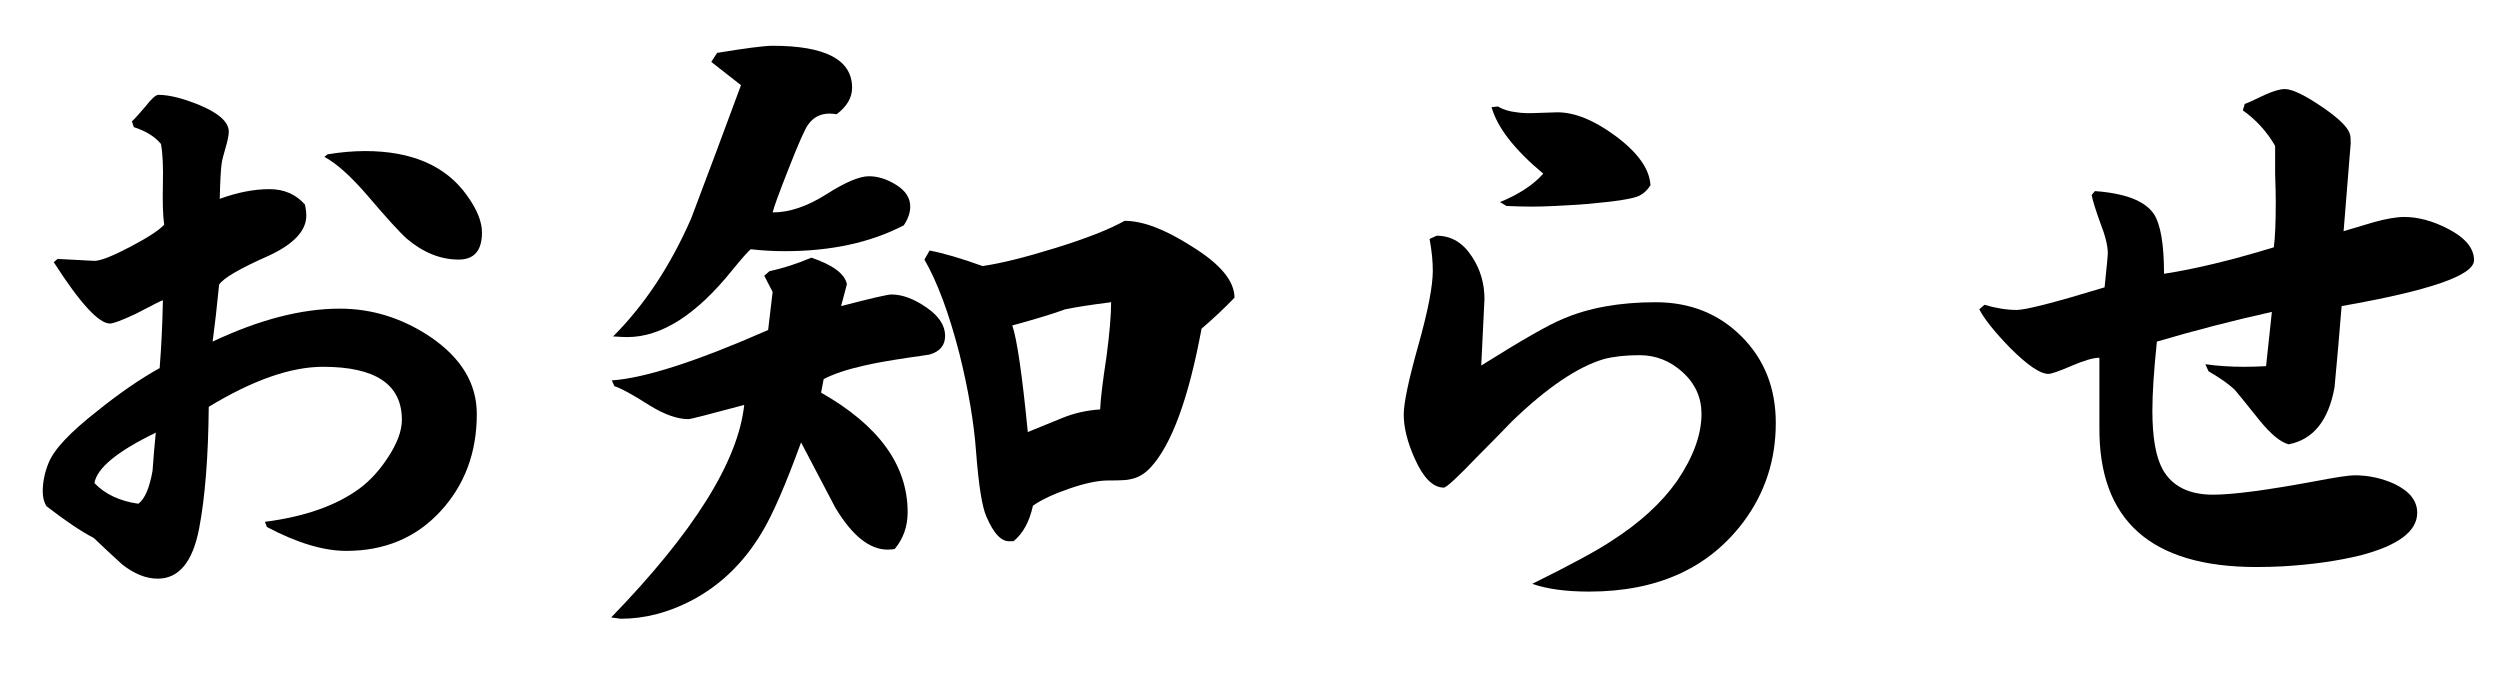 <?xml version="1.0" encoding="utf-8"?>
<!-- Generator: Adobe Illustrator 28.1.0, SVG Export Plug-In . SVG Version: 6.00 Build 0)  -->
<svg version="1.1" xmlns="http://www.w3.org/2000/svg" xmlns:xlink="http://www.w3.org/1999/xlink" x="0px" y="0px"
	 viewBox="0 0 272.134 73.256" style="enable-background:new 0 0 272.134 73.256;" xml:space="preserve">
<style type="text/css">
	.st0{opacity:0.8;}
	.st1{fill:#F4CF8E;}
	.st2{opacity:0.85;}
	.st3{fill:#EECB8C;}
</style>
<g id="レイヤー_2">
</g>
<g id="レイヤー_1">
	<g>
		<path d="M51.902,45.06c0,4.219-1.325,7.759-3.973,10.617c-2.649,2.859-6.059,4.289-10.23,4.289c-2.485,0-5.368-0.867-8.648-2.602
			l-0.211-0.562c4.359-0.562,7.805-1.781,10.336-3.656c1.125-0.844,2.132-1.944,3.023-3.305c1.03-1.547,1.547-2.929,1.547-4.148
			c0-3.843-2.86-5.766-8.578-5.766c-3.516,0-7.664,1.453-12.445,4.359c-0.047,5.438-0.399,9.868-1.055,13.289
			c-0.703,3.61-2.204,5.414-4.5,5.414c-1.266,0-2.556-0.516-3.867-1.547c-1.032-0.938-2.063-1.898-3.094-2.883
			c-1.36-0.703-3.071-1.852-5.133-3.445c-0.281-0.422-0.422-0.96-0.422-1.617c0-1.03,0.211-2.062,0.633-3.094
			c0.562-1.452,2.343-3.351,5.344-5.695c2.391-1.922,4.641-3.469,6.75-4.641c0.187-2.344,0.304-4.805,0.352-7.383
			c-0.095,0-1.079,0.492-2.953,1.477c-1.501,0.703-2.438,1.055-2.812,1.055c-1.22,0-3.259-2.226-6.117-6.68l0.422-0.352l4.008,0.211
			c0.656,0,1.944-0.503,3.867-1.512c1.921-1.008,3.164-1.816,3.727-2.426c-0.141-0.984-0.188-2.449-0.141-4.395
			c0.046-1.944-0.024-3.41-0.211-4.395c-0.657-0.797-1.642-1.406-2.953-1.828l-0.211-0.633c0.187-0.141,0.679-0.679,1.477-1.617
			c0.656-0.844,1.125-1.266,1.406-1.266c1.171,0,2.672,0.376,4.5,1.125c2.109,0.891,3.164,1.853,3.164,2.883
			c0,0.376-0.118,0.961-0.352,1.758c-0.235,0.798-0.376,1.36-0.422,1.688c-0.095,0.657-0.165,1.945-0.211,3.867
			c1.921-0.703,3.727-1.055,5.414-1.055c1.593,0,2.883,0.562,3.867,1.688c0.093,0.422,0.141,0.82,0.141,1.195
			c0,1.642-1.36,3.094-4.078,4.359c-3.188,1.406-4.992,2.461-5.414,3.164c-0.235,2.391-0.469,4.454-0.703,6.188
			c5.062-2.391,9.679-3.586,13.852-3.586c3.468,0,6.726,1.009,9.773,3.023C50.19,38.92,51.902,41.732,51.902,45.06z M16.957,47.099
			c-4.173,2.016-6.398,3.844-6.68,5.484c1.171,1.22,2.765,1.969,4.781,2.25c0.703-0.516,1.218-1.711,1.547-3.586
			C16.699,49.888,16.816,48.506,16.957,47.099z M52.465,25.303c0,1.969-0.844,2.953-2.531,2.953c-1.969,0-3.844-0.749-5.625-2.25
			c-0.75-0.656-2.204-2.25-4.359-4.781c-1.782-2.062-3.329-3.445-4.641-4.148l0.352-0.281c1.452-0.234,2.812-0.352,4.078-0.352
			c5.108,0,8.812,1.617,11.109,4.852C51.925,22.796,52.465,24.132,52.465,25.303z"/>
		<path d="M102.879,36.553c0,1.031-0.562,1.712-1.688,2.039c-0.562,0.095-1.36,0.211-2.391,0.352
			c-2.157,0.328-3.727,0.609-4.711,0.844c-1.875,0.422-3.352,0.914-4.43,1.477l-0.281,1.477c6.281,3.562,9.422,7.899,9.422,13.008
			c0,1.547-0.469,2.883-1.406,4.008c-0.235,0.047-0.492,0.07-0.773,0.07c-1.969,0-3.867-1.522-5.695-4.57
			c-1.266-2.391-2.508-4.757-3.727-7.102c-1.688,4.641-3.118,7.922-4.289,9.844c-1.969,3.281-4.524,5.741-7.664,7.383
			c-2.531,1.312-5.087,1.969-7.664,1.969l-1.055-0.141c9-9.281,13.827-16.991,14.484-23.133c-3.844,1.031-5.86,1.547-6.047,1.547
			c-1.22,0-2.626-0.492-4.219-1.477c-1.923-1.219-3.211-1.922-3.867-2.109l-0.281-0.633c3.562-0.234,9.234-2.062,17.016-5.484
			l0.492-4.148l-0.914-1.758l0.562-0.492c1.5-0.327,3.023-0.819,4.57-1.477c2.343,0.798,3.632,1.758,3.867,2.883l-0.633,2.391
			c3.234-0.844,5.062-1.266,5.484-1.266c1.171,0,2.437,0.469,3.797,1.406C102.199,34.397,102.879,35.428,102.879,36.553z
			 M99.082,22.49c0,0.657-0.235,1.336-0.703,2.039c-3.61,1.875-7.922,2.812-12.938,2.812c-1.266,0-2.508-0.07-3.727-0.211
			c-0.329,0.281-1.009,1.055-2.039,2.32c-3.892,4.828-7.688,7.242-11.391,7.242c-0.281,0-0.798-0.023-1.547-0.07
			c3.421-3.421,6.258-7.71,8.508-12.867c1.828-4.827,3.632-9.656,5.414-14.484L77.426,6.74l0.633-0.984
			c3.14-0.516,5.156-0.773,6.047-0.773c5.766,0,8.648,1.523,8.648,4.57c0,1.079-0.562,2.039-1.688,2.883
			c-0.281-0.046-0.54-0.07-0.773-0.07c-0.984,0-1.758,0.398-2.32,1.195c-0.329,0.422-1.032,2.004-2.109,4.746
			c-1.079,2.742-1.665,4.349-1.758,4.816c1.828,0,3.772-0.656,5.836-1.969c2.062-1.312,3.609-1.969,4.641-1.969
			c0.984,0,1.979,0.316,2.988,0.949C98.577,20.767,99.082,21.553,99.082,22.49z M134.379,32.404
			c-1.079,1.125-2.274,2.25-3.586,3.375c-1.406,7.594-3.259,12.633-5.555,15.117c-0.657,0.703-1.383,1.125-2.18,1.266
			c-0.235,0.095-1.055,0.141-2.461,0.141c-1.079,0-2.473,0.293-4.184,0.879c-1.712,0.587-3.036,1.207-3.973,1.863
			c-0.376,1.734-1.079,3.023-2.109,3.867h-0.352c-0.938,0.095-1.805-0.797-2.602-2.672c-0.469-1.03-0.844-3.375-1.125-7.031
			c-0.235-3.234-0.844-6.82-1.828-10.758c-1.125-4.359-2.391-7.758-3.797-10.195l0.562-0.984c1.5,0.281,3.421,0.844,5.766,1.688
			c1.969-0.281,4.616-0.938,7.945-1.969c3.328-1.03,5.836-2.015,7.523-2.953c1.969,0,4.382,0.914,7.242,2.742
			C132.807,28.702,134.379,30.576,134.379,32.404z M120.949,32.896c-2.204,0.281-3.867,0.539-4.992,0.773
			c-1.266,0.469-3.188,1.055-5.766,1.758c0.515,1.501,1.078,5.368,1.688,11.602c1.266-0.516,2.531-1.03,3.797-1.547
			c1.266-0.516,2.625-0.819,4.078-0.914c0.046-1.125,0.281-3.069,0.703-5.836C120.784,36.248,120.949,34.303,120.949,32.896z"/>
		<path d="M193.301,46.045c0,4.032-1.172,7.618-3.516,10.758c-3.797,5.062-9.399,7.594-16.805,7.594
			c-2.531,0-4.595-0.281-6.188-0.844c4.171-2.062,7.031-3.609,8.578-4.641c3.094-1.969,5.484-4.148,7.172-6.539
			c1.781-2.625,2.672-5.062,2.672-7.312c0-1.781-0.68-3.293-2.039-4.535c-1.36-1.241-2.93-1.863-4.711-1.863
			c-1.501,0-2.79,0.141-3.867,0.422c-2.86,0.844-6.188,3.094-9.984,6.75c-1.266,1.312-2.556,2.626-3.867,3.938
			c-2.109,2.204-3.305,3.305-3.586,3.305c-1.172,0-2.227-1.055-3.164-3.164c-0.798-1.781-1.195-3.375-1.195-4.781
			c0-1.266,0.527-3.772,1.582-7.523c1.055-3.75,1.582-6.469,1.582-8.156c0-1.03-0.118-2.18-0.352-3.445l0.773-0.352
			c1.593,0,2.883,0.773,3.867,2.32c0.89,1.36,1.336,2.883,1.336,4.57c0,0.188-0.118,2.602-0.352,7.242
			c4.405-2.766,7.358-4.453,8.859-5.062c2.812-1.219,6.188-1.828,10.125-1.828c3.75,0,6.866,1.242,9.352,3.727
			C192.058,39.108,193.301,42.248,193.301,46.045z M179.66,20.17c-0.329,0.517-0.728,0.891-1.195,1.125
			c-0.61,0.328-2.531,0.633-5.766,0.914c-2.579,0.188-4.547,0.281-5.906,0.281c-0.844,0-1.782-0.023-2.812-0.07l-0.703-0.422
			c2.062-0.844,3.632-1.874,4.711-3.094c-3.141-2.625-5.017-5.038-5.625-7.242l0.703-0.07c0.515,0.328,1.195,0.539,2.039,0.633
			c0.562,0.095,1.312,0.117,2.25,0.07c1.406-0.046,2.132-0.07,2.18-0.07c1.874,0,3.96,0.844,6.258,2.531
			C178.277,16.584,179.565,18.388,179.66,20.17z"/>
		<path d="M269.308,28.326c0,1.642-4.806,3.305-14.414,4.992c-0.235,2.953-0.492,5.906-0.773,8.859
			c-0.657,3.61-2.32,5.672-4.992,6.188c-0.891-0.234-1.946-1.101-3.164-2.602c-1.688-2.109-2.602-3.234-2.742-3.375
			c-0.657-0.608-1.594-1.266-2.812-1.969l-0.352-0.773c1.312,0.188,2.718,0.281,4.219,0.281c0.749,0,1.547-0.023,2.391-0.07
			l0.633-5.906c-4.219,0.938-8.392,2.016-12.516,3.234c-0.329,3.141-0.492,5.649-0.492,7.523c0,2.907,0.375,5.039,1.125,6.398
			c1.03,1.828,2.858,2.742,5.484,2.742c2.155,0,5.882-0.492,11.18-1.477c2.203-0.422,3.609-0.633,4.219-0.633
			c1.5,0,2.929,0.306,4.289,0.914c1.688,0.798,2.531,1.853,2.531,3.164c0,2.016-2.063,3.562-6.188,4.641
			c-2.485,0.609-5.321,1.009-8.508,1.195c-0.984,0.047-1.923,0.07-2.812,0.07c-11.485,0-17.181-5.086-17.086-15.258v-7.523
			c-0.657,0-1.665,0.293-3.023,0.879c-1.36,0.587-2.204,0.879-2.531,0.879c-0.891,0-2.274-0.938-4.148-2.812
			c-1.688-1.733-2.812-3.14-3.375-4.219l0.562-0.492c1.266,0.376,2.437,0.562,3.516,0.562c0.984,0,4.171-0.819,9.562-2.461
			c0.234-2.25,0.352-3.469,0.352-3.656c0-0.844-0.258-1.922-0.773-3.234c-0.562-1.547-0.891-2.602-0.984-3.164l0.352-0.422
			c3.28,0.235,5.414,1.055,6.398,2.461c0.749,1.125,1.125,3.305,1.125,6.539c3.375-0.516,7.358-1.477,11.953-2.883
			c0.141-1.078,0.211-2.742,0.211-4.992c0-0.656-0.024-1.663-0.07-3.023c0-1.359,0-2.366,0-3.023
			c-0.891-1.547-2.063-2.836-3.516-3.867l0.211-0.703c0.187-0.046,0.914-0.375,2.18-0.984c0.937-0.422,1.663-0.633,2.18-0.633
			c0.796,0,2.145,0.645,4.043,1.934c1.898,1.29,2.918,2.31,3.059,3.059c0.046,0.095,0.07,0.398,0.07,0.914l-0.773,9.563
			c1.078-0.327,2.18-0.656,3.305-0.984c1.359-0.375,2.461-0.562,3.305-0.562c1.5,0,3.069,0.422,4.711,1.266
			C268.347,25.865,269.308,27.014,269.308,28.326z"/>
	</g>
</g>
</svg>
